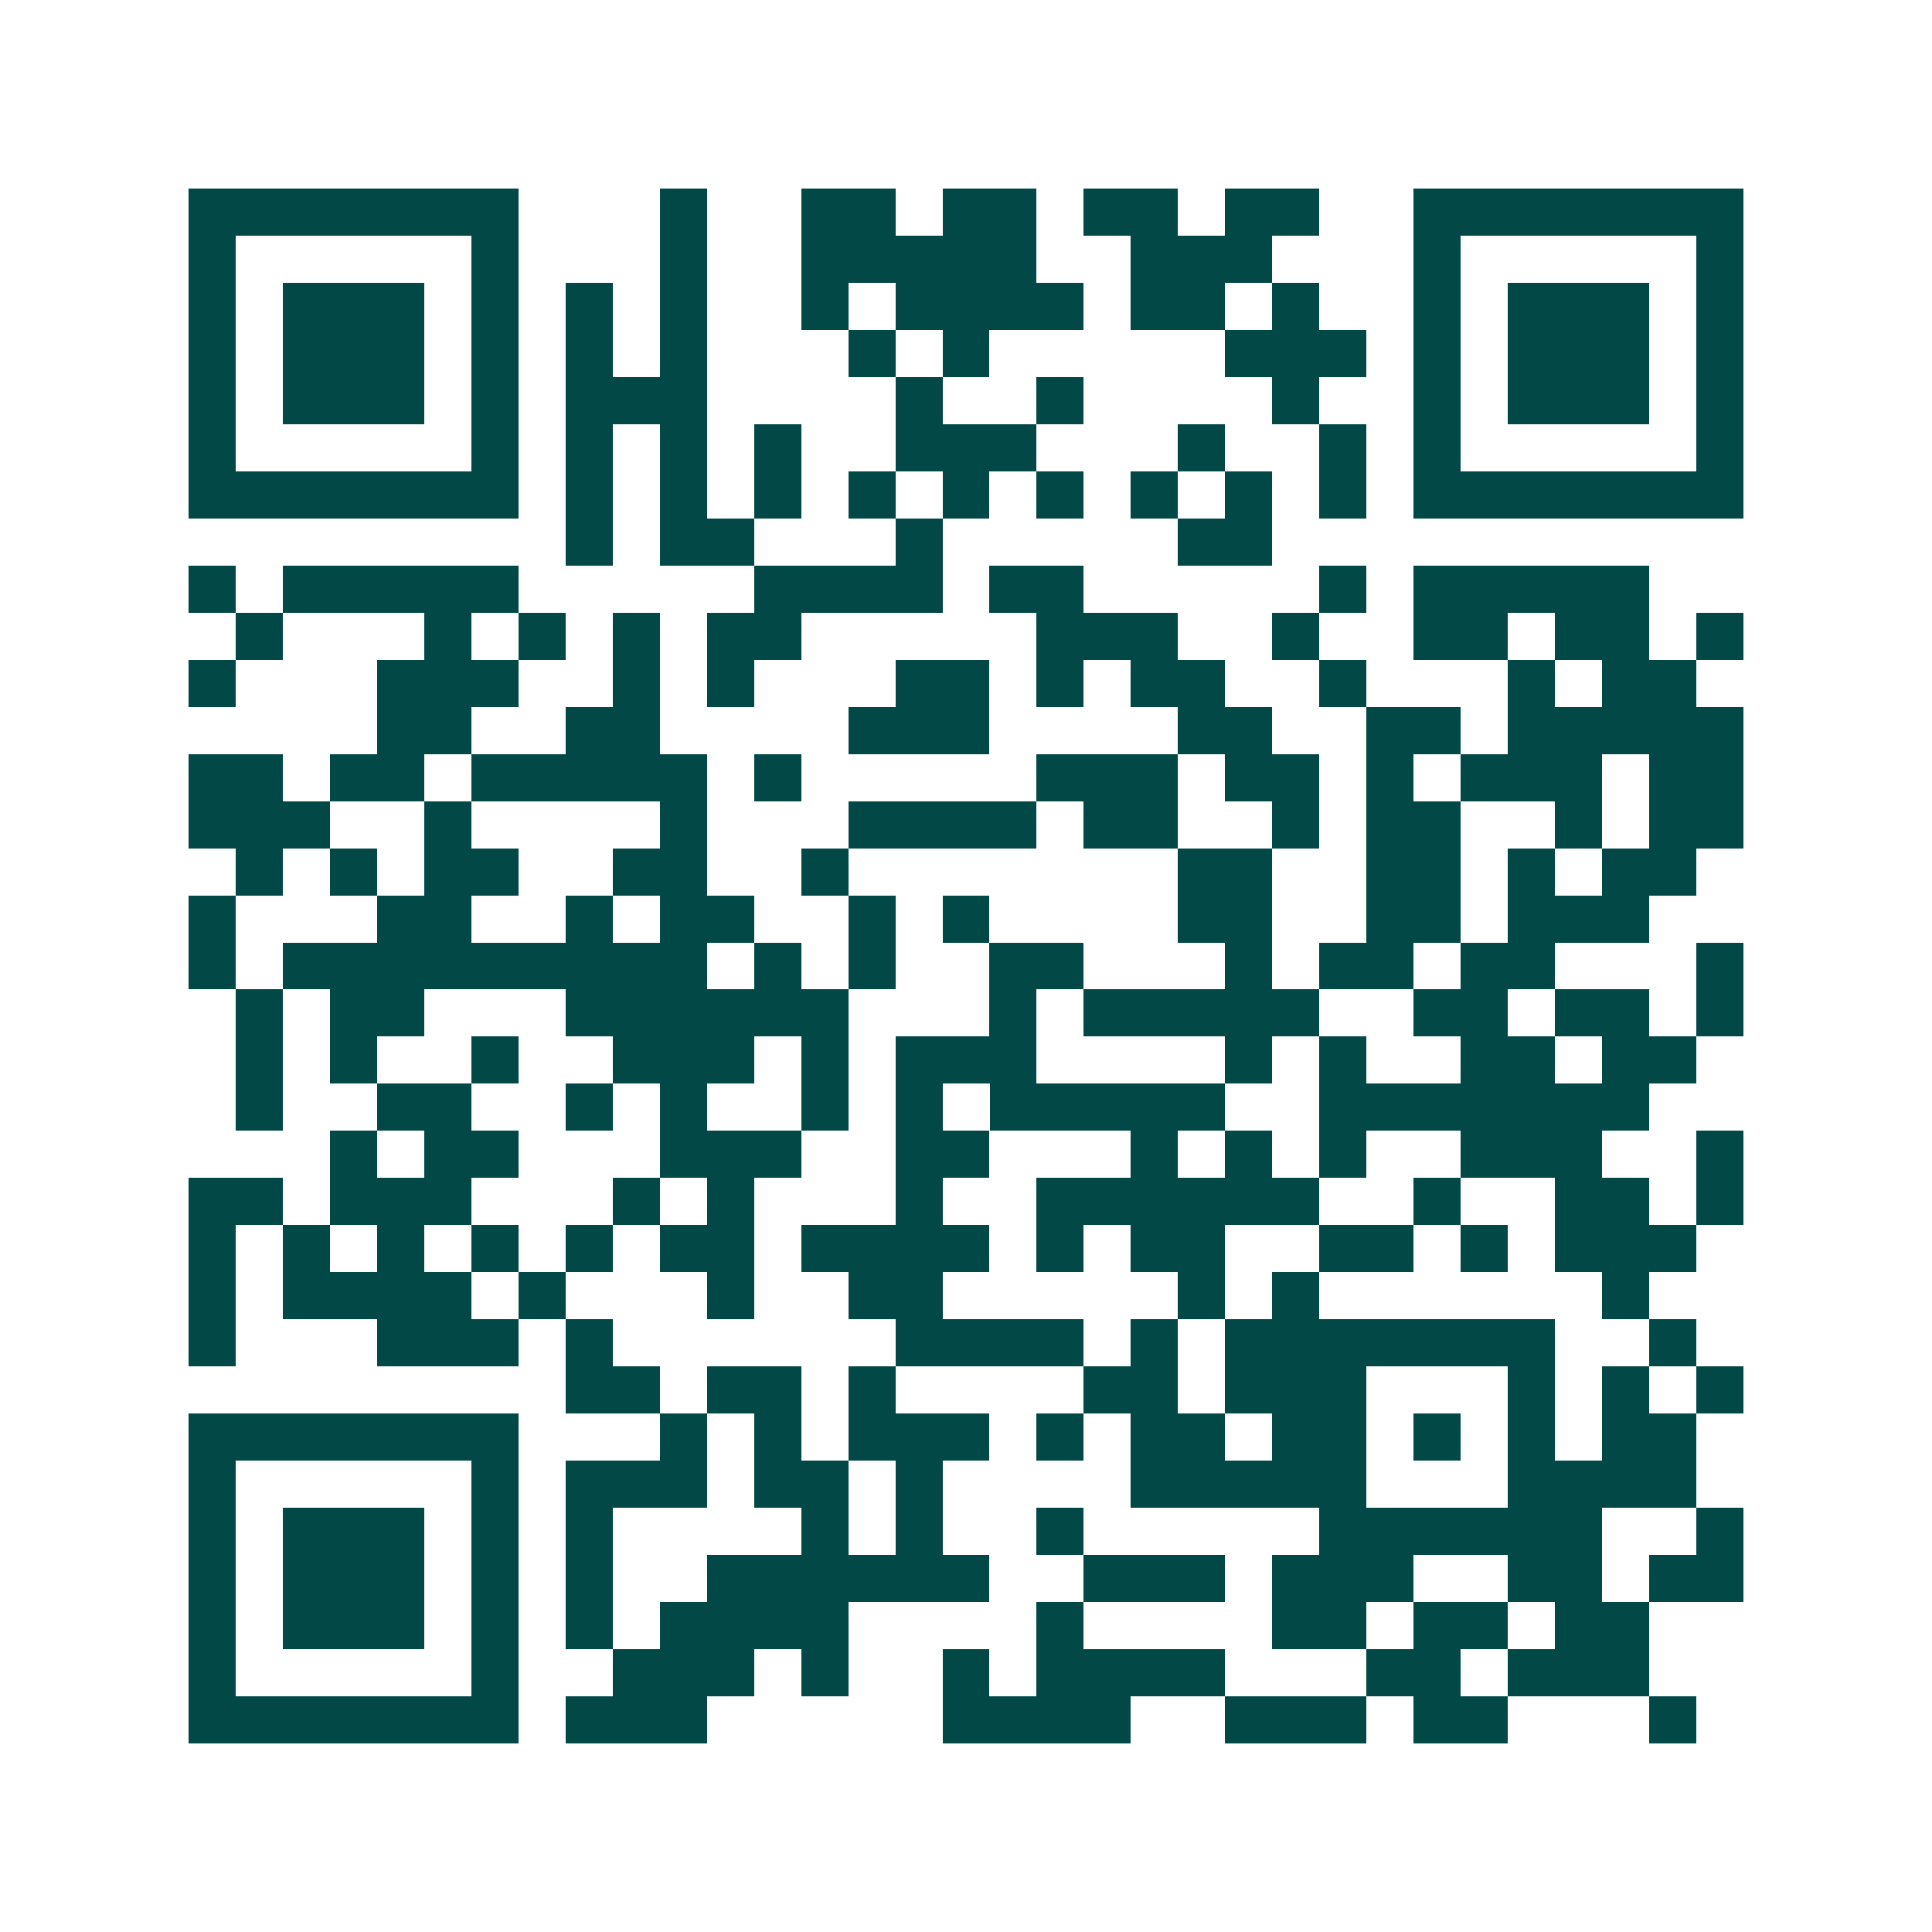 <svg xmlns="http://www.w3.org/2000/svg" width="200" height="200" viewBox="0 0 41 41" shape-rendering="crispEdges"><path fill="#ffffff" d="M0 0h41v41H0z"/><path stroke="#014847" d="M4 4.5h7m3 0h1m2 0h2m1 0h2m1 0h2m1 0h2m2 0h7M4 5.5h1m5 0h1m3 0h1m2 0h5m2 0h3m3 0h1m5 0h1M4 6.5h1m1 0h3m1 0h1m1 0h1m1 0h1m2 0h1m1 0h4m1 0h2m1 0h1m2 0h1m1 0h3m1 0h1M4 7.5h1m1 0h3m1 0h1m1 0h1m1 0h1m3 0h1m1 0h1m5 0h3m1 0h1m1 0h3m1 0h1M4 8.5h1m1 0h3m1 0h1m1 0h3m4 0h1m2 0h1m4 0h1m2 0h1m1 0h3m1 0h1M4 9.5h1m5 0h1m1 0h1m1 0h1m1 0h1m2 0h3m3 0h1m2 0h1m1 0h1m5 0h1M4 10.5h7m1 0h1m1 0h1m1 0h1m1 0h1m1 0h1m1 0h1m1 0h1m1 0h1m1 0h1m1 0h7M12 11.5h1m1 0h2m3 0h1m5 0h2M4 12.5h1m1 0h5m5 0h4m1 0h2m5 0h1m1 0h5M5 13.5h1m3 0h1m1 0h1m1 0h1m1 0h2m5 0h3m2 0h1m2 0h2m1 0h2m1 0h1M4 14.5h1m3 0h3m2 0h1m1 0h1m3 0h2m1 0h1m1 0h2m2 0h1m3 0h1m1 0h2M8 15.5h2m2 0h2m4 0h3m4 0h2m2 0h2m1 0h5M4 16.5h2m1 0h2m1 0h5m1 0h1m5 0h3m1 0h2m1 0h1m1 0h3m1 0h2M4 17.5h3m2 0h1m4 0h1m3 0h4m1 0h2m2 0h1m1 0h2m2 0h1m1 0h2M5 18.5h1m1 0h1m1 0h2m2 0h2m2 0h1m7 0h2m2 0h2m1 0h1m1 0h2M4 19.5h1m3 0h2m2 0h1m1 0h2m2 0h1m1 0h1m4 0h2m2 0h2m1 0h3M4 20.5h1m1 0h9m1 0h1m1 0h1m2 0h2m3 0h1m1 0h2m1 0h2m3 0h1M5 21.5h1m1 0h2m3 0h6m3 0h1m1 0h5m2 0h2m1 0h2m1 0h1M5 22.5h1m1 0h1m2 0h1m2 0h3m1 0h1m1 0h3m4 0h1m1 0h1m2 0h2m1 0h2M5 23.5h1m2 0h2m2 0h1m1 0h1m2 0h1m1 0h1m1 0h5m2 0h7M7 24.5h1m1 0h2m3 0h3m2 0h2m3 0h1m1 0h1m1 0h1m2 0h3m2 0h1M4 25.5h2m1 0h3m3 0h1m1 0h1m3 0h1m2 0h6m2 0h1m2 0h2m1 0h1M4 26.5h1m1 0h1m1 0h1m1 0h1m1 0h1m1 0h2m1 0h4m1 0h1m1 0h2m2 0h2m1 0h1m1 0h3M4 27.5h1m1 0h4m1 0h1m3 0h1m2 0h2m5 0h1m1 0h1m6 0h1M4 28.5h1m3 0h3m1 0h1m6 0h4m1 0h1m1 0h7m2 0h1M12 29.5h2m1 0h2m1 0h1m4 0h2m1 0h3m3 0h1m1 0h1m1 0h1M4 30.5h7m3 0h1m1 0h1m1 0h3m1 0h1m1 0h2m1 0h2m1 0h1m1 0h1m1 0h2M4 31.5h1m5 0h1m1 0h3m1 0h2m1 0h1m4 0h5m3 0h4M4 32.5h1m1 0h3m1 0h1m1 0h1m4 0h1m1 0h1m2 0h1m5 0h6m2 0h1M4 33.5h1m1 0h3m1 0h1m1 0h1m2 0h6m2 0h3m1 0h3m2 0h2m1 0h2M4 34.5h1m1 0h3m1 0h1m1 0h1m1 0h4m4 0h1m4 0h2m1 0h2m1 0h2M4 35.5h1m5 0h1m2 0h3m1 0h1m2 0h1m1 0h4m3 0h2m1 0h3M4 36.5h7m1 0h3m5 0h4m2 0h3m1 0h2m3 0h1"/></svg>
